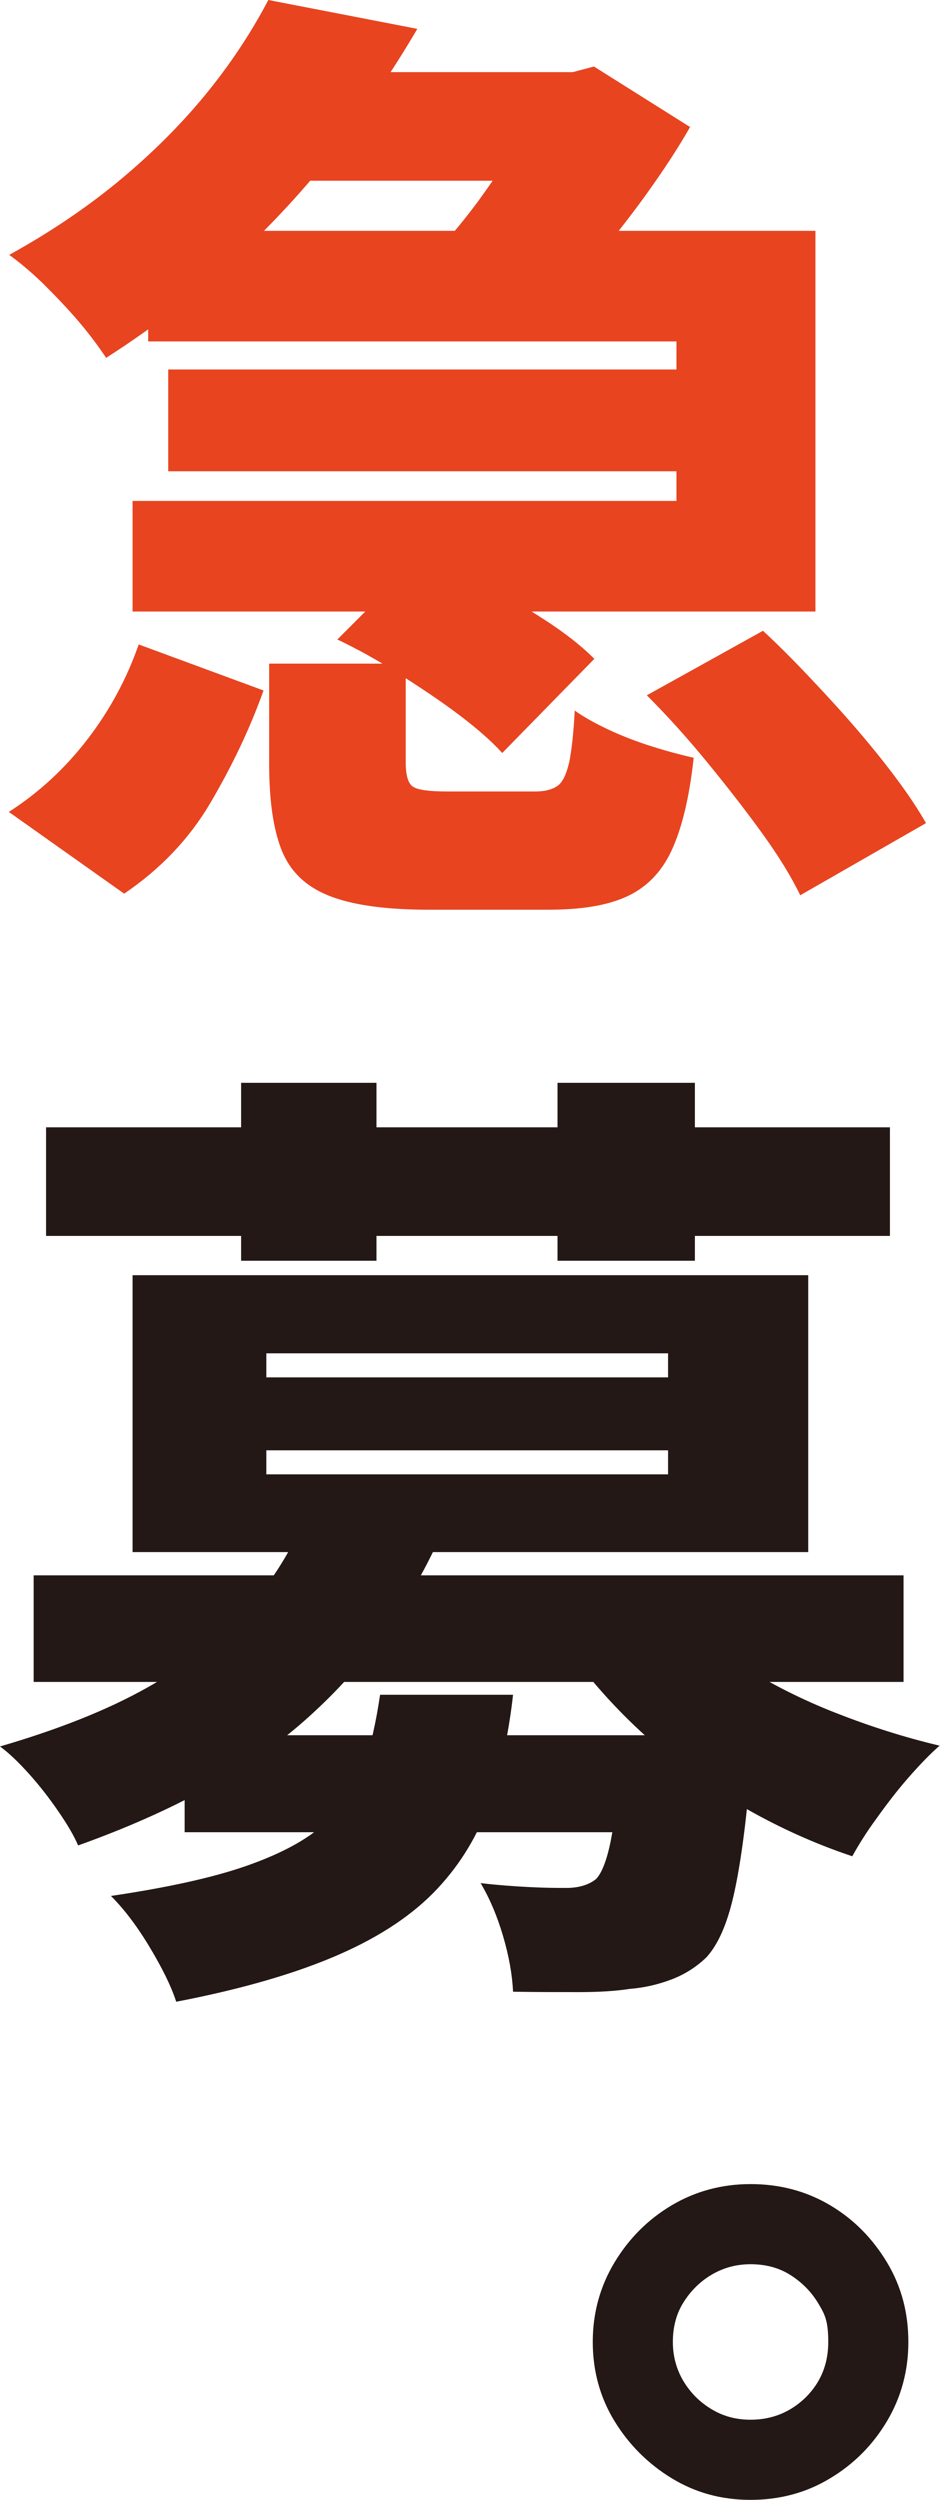 <?xml version="1.0" encoding="UTF-8"?>
<svg id="_レイヤー_2" xmlns="http://www.w3.org/2000/svg" version="1.1" viewBox="0 0 234.7 623.8">
  <!-- Generator: Adobe Illustrator 29.5.1, SVG Export Plug-In . SVG Version: 2.1.0 Build 141)  -->
  <defs>
    <style>
      .st0 {
        fill: #231815;
      }

      .st1 {
        fill: #e84420;
      }
    </style>
  </defs>
  <path class="st1" d="M67,0l37.2,7.2c-6.1,10.4-12.9,20.4-20.4,30.1-7.5,9.7-16,18.8-25.3,27.5-9.4,8.6-20,16.8-32,24.5-1.8-2.7-4-5.7-6.8-9s-5.8-6.4-8.9-9.5c-3.1-3-6-5.4-8.5-7.2,10.7-5.9,20.2-12.4,28.4-19.3s15.4-14.2,21.5-21.8S63.1,7.4,67,0ZM34.6,160.8l31.2,11.5c-3.5,9.8-8,19.1-13.3,28.1s-12.5,16.5-21.5,22.6l-28.8-20.4c7.5-4.8,14.1-10.9,19.7-18.2s9.8-15.2,12.7-23.5ZM37,57.6h166.6v95H33.1v-27.6h135.8v-39.8H37v-27.6ZM42,92.2h140.6v25.4H42v-25.4ZM65,18h76.8v27.1h-76.8s0-27.1,0-27.1ZM67.2,165.6h34.1v24.5c0,3.4.6,5.4,1.8,6.2,1.2.8,4,1.2,8.5,1.2h22.1c2.4,0,4.2-.5,5.5-1.4s2.2-2.9,2.9-5.8c.6-2.9,1.1-7.2,1.4-13,2.2,1.6,5.1,3.2,8.5,4.8s7.1,3,10.9,4.2,7.3,2.1,10.3,2.8c-1.1,10.1-3,17.8-5.6,23.3s-6.4,9.2-11.3,11.4c-4.9,2.2-11.3,3.2-19.3,3.2h-30.2c-10.7,0-19-1.2-24.7-3.5-5.8-2.3-9.7-6.1-11.8-11.4s-3.1-12.5-3.1-21.6v-25h0ZM84.2,159.6l21.4-21.4c5,2.1,10.1,4.6,15.5,7.6,5.4,3,10.5,6,15.4,9.2,4.9,3.2,8.8,6.3,11.9,9.4l-23,23.5c-2.7-3-6.4-6.2-10.9-9.6s-9.5-6.7-14.8-10.1-10.4-6.2-15.4-8.6ZM135.1,18h7.9l5.3-1.4,24,15.1c-2.9,5.1-6.5,10.6-10.8,16.6s-8.8,11.6-13.4,17.2-9,10.4-13.2,14.8c-3.4-2.7-7.6-5.7-12.7-9s-9.7-6-13.7-8c3.5-3.7,7-7.9,10.6-12.7,3.5-4.8,6.7-9.5,9.6-14.2,2.9-4.6,5-8.6,6.5-12v-6.2h0ZM161.5,173.5l29-16.1c5,4.6,10,9.8,15.2,15.4,5.2,5.6,10.1,11.2,14.6,16.9s8.2,10.9,10.9,15.7l-31.4,18c-2.2-4.6-5.4-9.8-9.6-15.6-4.2-5.8-8.8-11.7-13.8-17.8-5-6.1-10-11.6-15-16.6h0Z"/>
  <path class="st0" d="M75.4,380.4l33.6,5c-8,17-19,31.6-32.9,43.9-13.9,12.3-32.8,22.7-56.6,31.2-1.1-2.6-2.8-5.4-5-8.6-2.2-3.2-4.6-6.3-7.2-9.2C4.6,439.7,2.2,437.4,0,435.8c14.4-4.2,26.6-9,36.6-14.6s18.1-11.9,24.4-18.8,11-14.3,14.4-22ZM8.4,393.1h217.2v26.6H8.4v-26.6ZM11.5,281.3h210.7v27.1H11.5v-27.1ZM95,422.9h33.1c-1.1,9.9-3.1,18.9-5.9,26.9-2.8,8-7.1,15.2-13,21.5s-14,11.8-24.5,16.4-24,8.6-40.7,11.8c-1.3-4-3.6-8.6-6.8-13.9s-6.4-9.4-9.5-12.5c14.2-2.1,25.6-4.6,34.1-7.6,8.5-3,15-6.5,19.4-10.6s7.6-8.8,9.5-14,3.2-11.3,4.2-18ZM33.1,318.2h168.7v69.1H33.1v-69.1ZM46.1,433h121.2v24.2H46.1v-24.2ZM60.2,270.2h33.8v44.4h-33.8v-44.4ZM66.5,337.7v6h100.3v-6h-100.3ZM66.5,361.9v6h100.3v-6h-100.3ZM155,433h32.9c-.2,5.4-.4,9.1-.7,11-1.1,12.6-2.5,22.4-4.1,29.3s-3.8,11.9-6.7,15.1c-2.7,2.6-5.7,4.4-8.9,5.6-3.2,1.2-6.6,2-10.3,2.3-3.2.5-7.4.8-12.5.8s-10.6,0-16.6-.1c-.2-4.2-1-8.8-2.5-13.9-1.5-5.1-3.4-9.5-5.6-13.2,4.3.5,8.4.8,12.4,1s6.9.2,9,.2c3,0,5.5-.7,7.4-2.2,1.4-1.4,2.7-4.6,3.7-9.6,1-5,1.9-12.6,2.5-22.8v-3.6h0ZM139.2,270.2h34.3v44.4h-34.3v-44.4h0ZM168.7,402c4.5,5,10.2,9.6,17,13.9s14.5,8.2,22.9,11.5,17.1,6.1,26,8.2c-2.4,2.1-5,4.8-7.8,8s-5.4,6.6-7.9,10.1c-2.5,3.4-4.5,6.6-6.1,9.5-9.6-3.2-18.8-7.4-27.6-12.5-8.8-5.1-16.8-11-24.1-17.6-7.3-6.6-13.6-13.7-19.1-21.2l26.6-9.8h0Z"/>
  <path class="st0" d="M187.4,545c7.4,0,14,1.8,19.9,5.3s10.6,8.3,14.2,14.3,5.3,12.6,5.3,19.8-1.8,13.8-5.3,19.7-8.2,10.7-14.2,14.3c-5.9,3.6-12.6,5.4-19.9,5.4s-13.8-1.8-19.7-5.4c-5.9-3.6-10.7-8.4-14.3-14.3-3.6-5.9-5.4-12.5-5.4-19.7s1.8-13.8,5.4-19.8c3.6-6,8.4-10.8,14.3-14.3s12.5-5.3,19.7-5.3ZM187.4,603.8c5.4,0,10-1.9,13.8-5.6,3.8-3.8,5.6-8.4,5.6-13.8s-.9-7-2.6-9.8-4.1-5.2-7-7-6.2-2.6-9.8-2.6-6.8.9-9.7,2.6-5.3,4.1-7.1,7-2.6,6.2-2.6,9.8.9,6.8,2.6,9.7c1.8,3,4.1,5.3,7.1,7.1s6.2,2.6,9.7,2.6Z"/>
</svg>